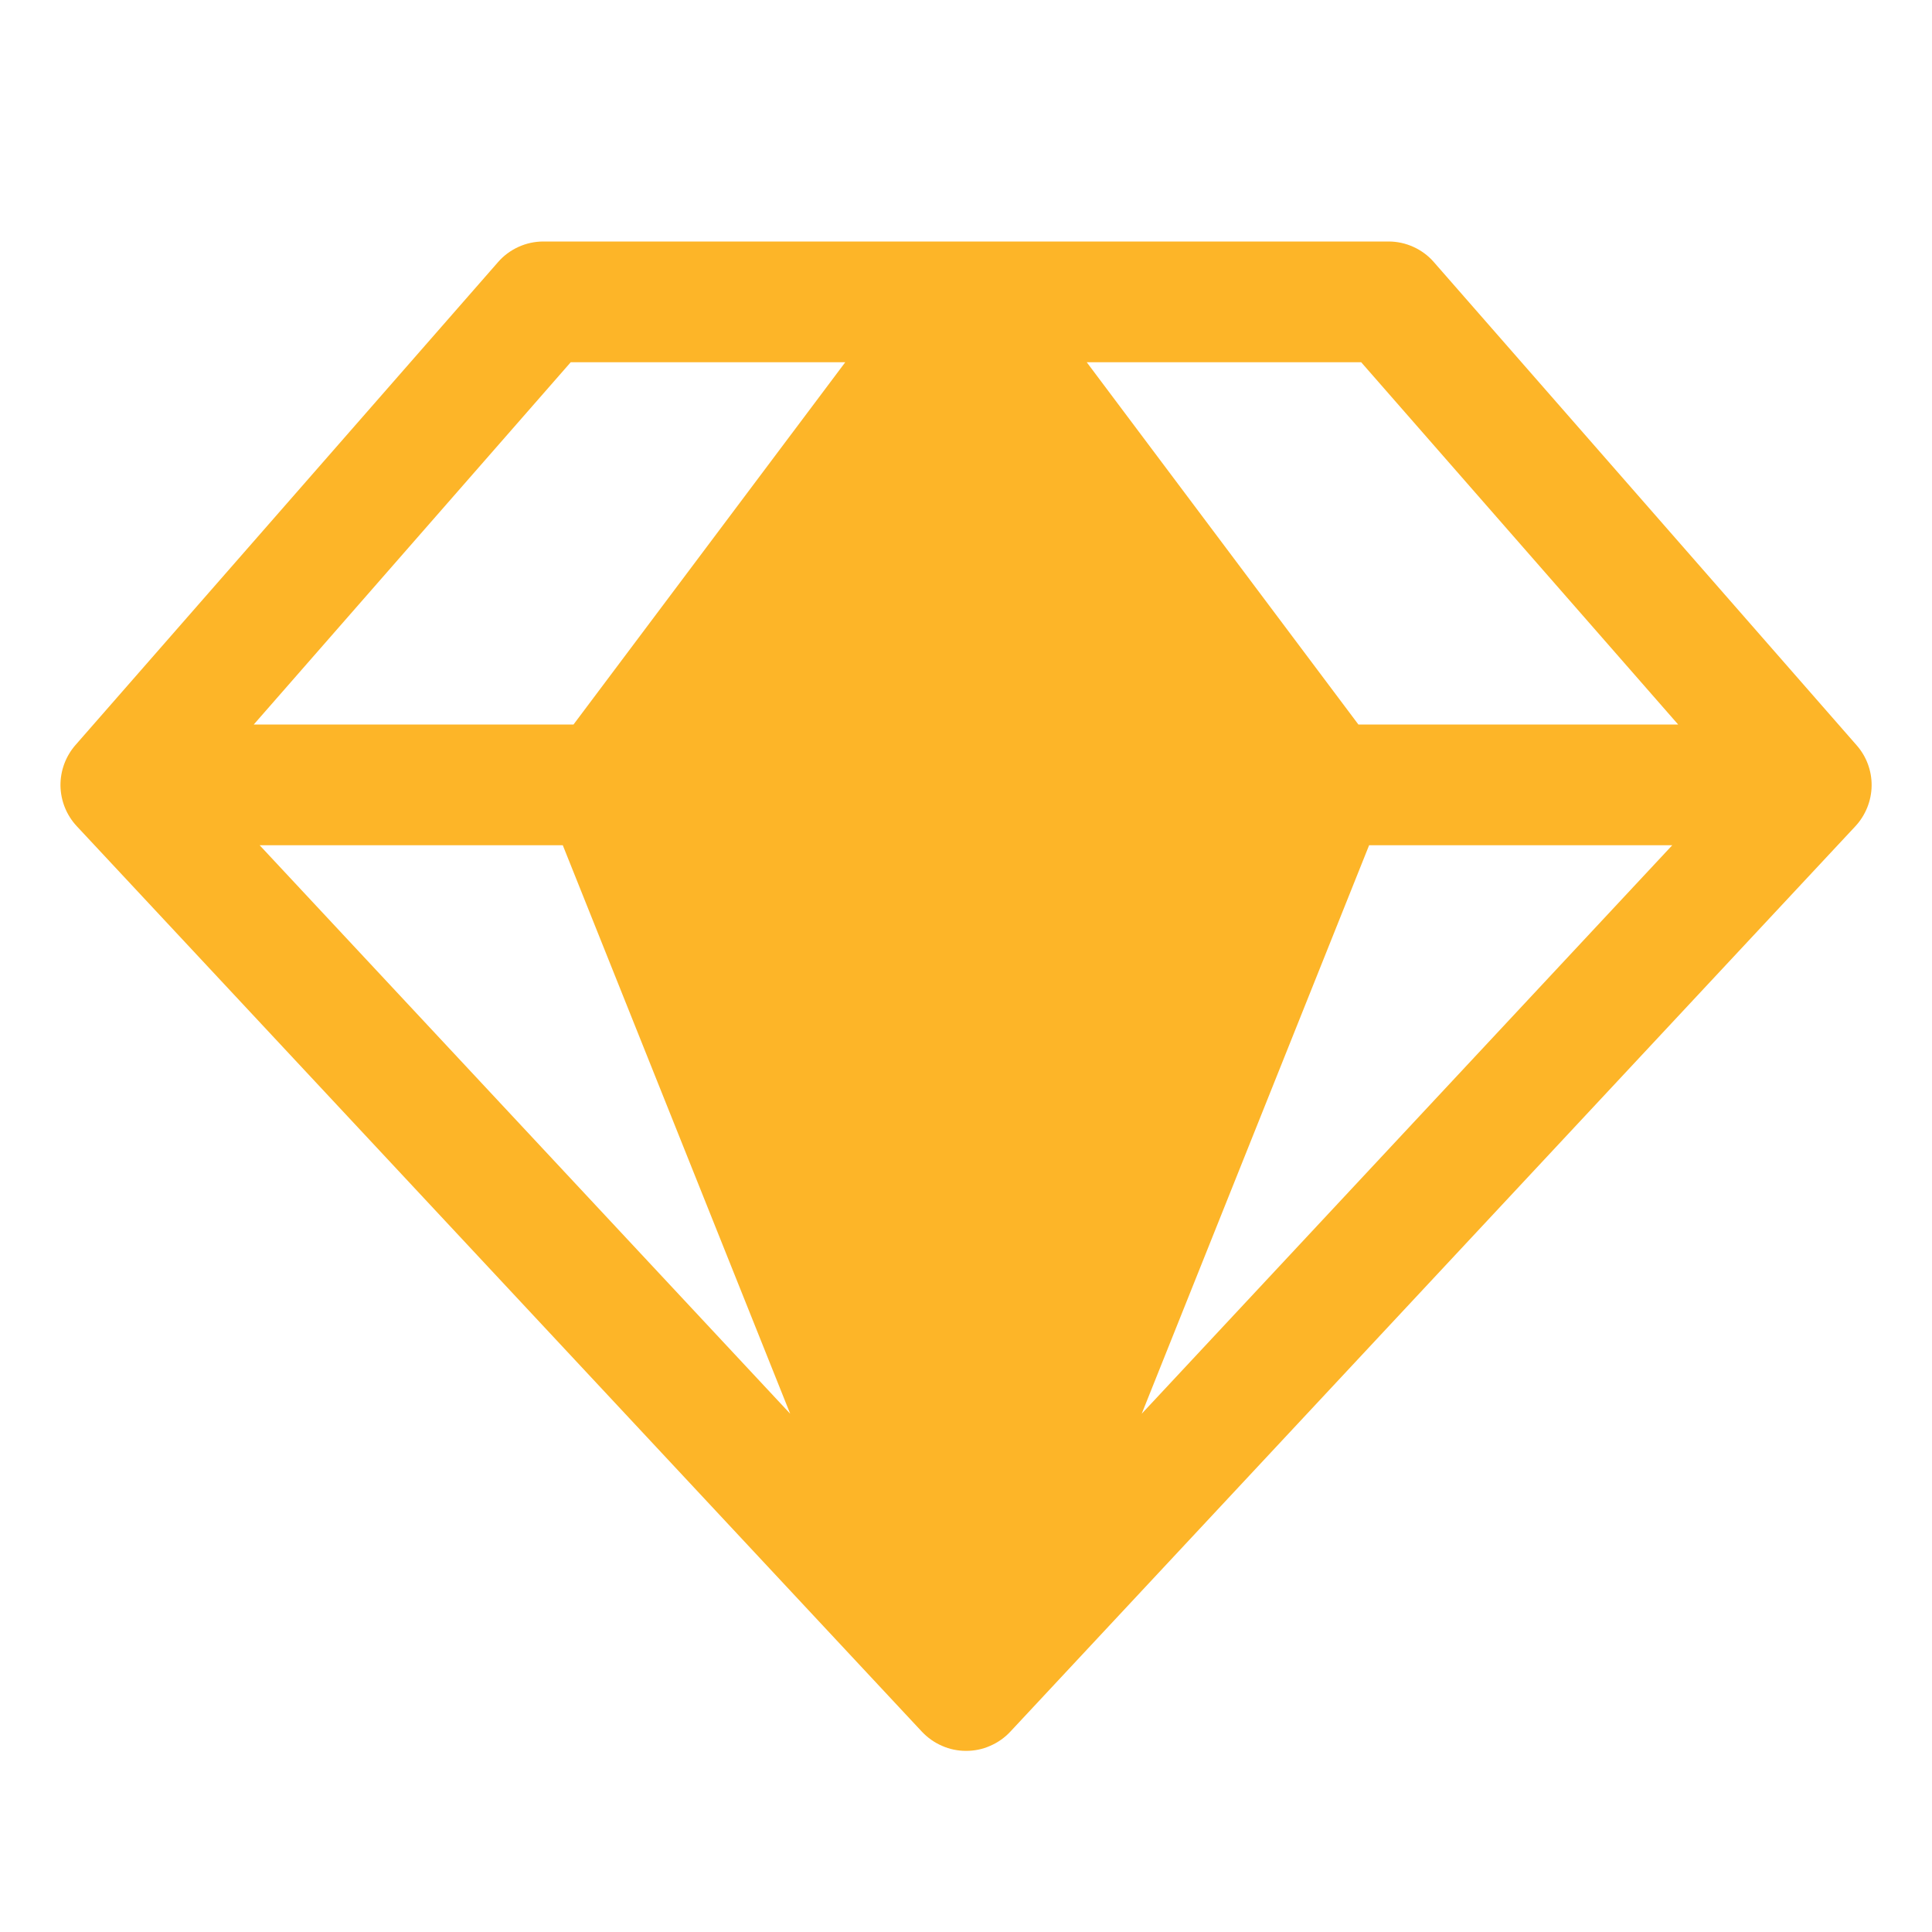 <svg width="20" height="20" viewBox="0 0 20 20" fill="none" xmlns="http://www.w3.org/2000/svg">
<path d="M19.218 7.713L14.843 2.713C14.785 2.646 14.713 2.593 14.632 2.556C14.551 2.519 14.463 2.5 14.375 2.5H5.625C5.536 2.5 5.448 2.519 5.367 2.556C5.286 2.593 5.214 2.646 5.156 2.713L0.781 7.713C0.679 7.83 0.624 7.98 0.626 8.135C0.629 8.29 0.688 8.438 0.794 8.552L9.544 17.927C9.603 17.989 9.673 18.039 9.752 18.073C9.831 18.108 9.915 18.125 10.001 18.125C10.087 18.125 10.172 18.108 10.25 18.073C10.329 18.039 10.4 17.989 10.458 17.927L19.208 8.552C19.313 8.438 19.373 8.289 19.375 8.134C19.377 7.979 19.321 7.829 19.218 7.713ZM17.372 7.5H14.062L11.25 3.75H14.091L17.372 7.5ZM5.826 8.75L8.18 14.635L2.688 8.75H5.826ZM14.173 8.75H17.311L11.819 14.635L14.173 8.75ZM5.908 3.75H8.75L5.937 7.5H2.627L5.908 3.75Z" fill="#FDB528"/>
</svg>
